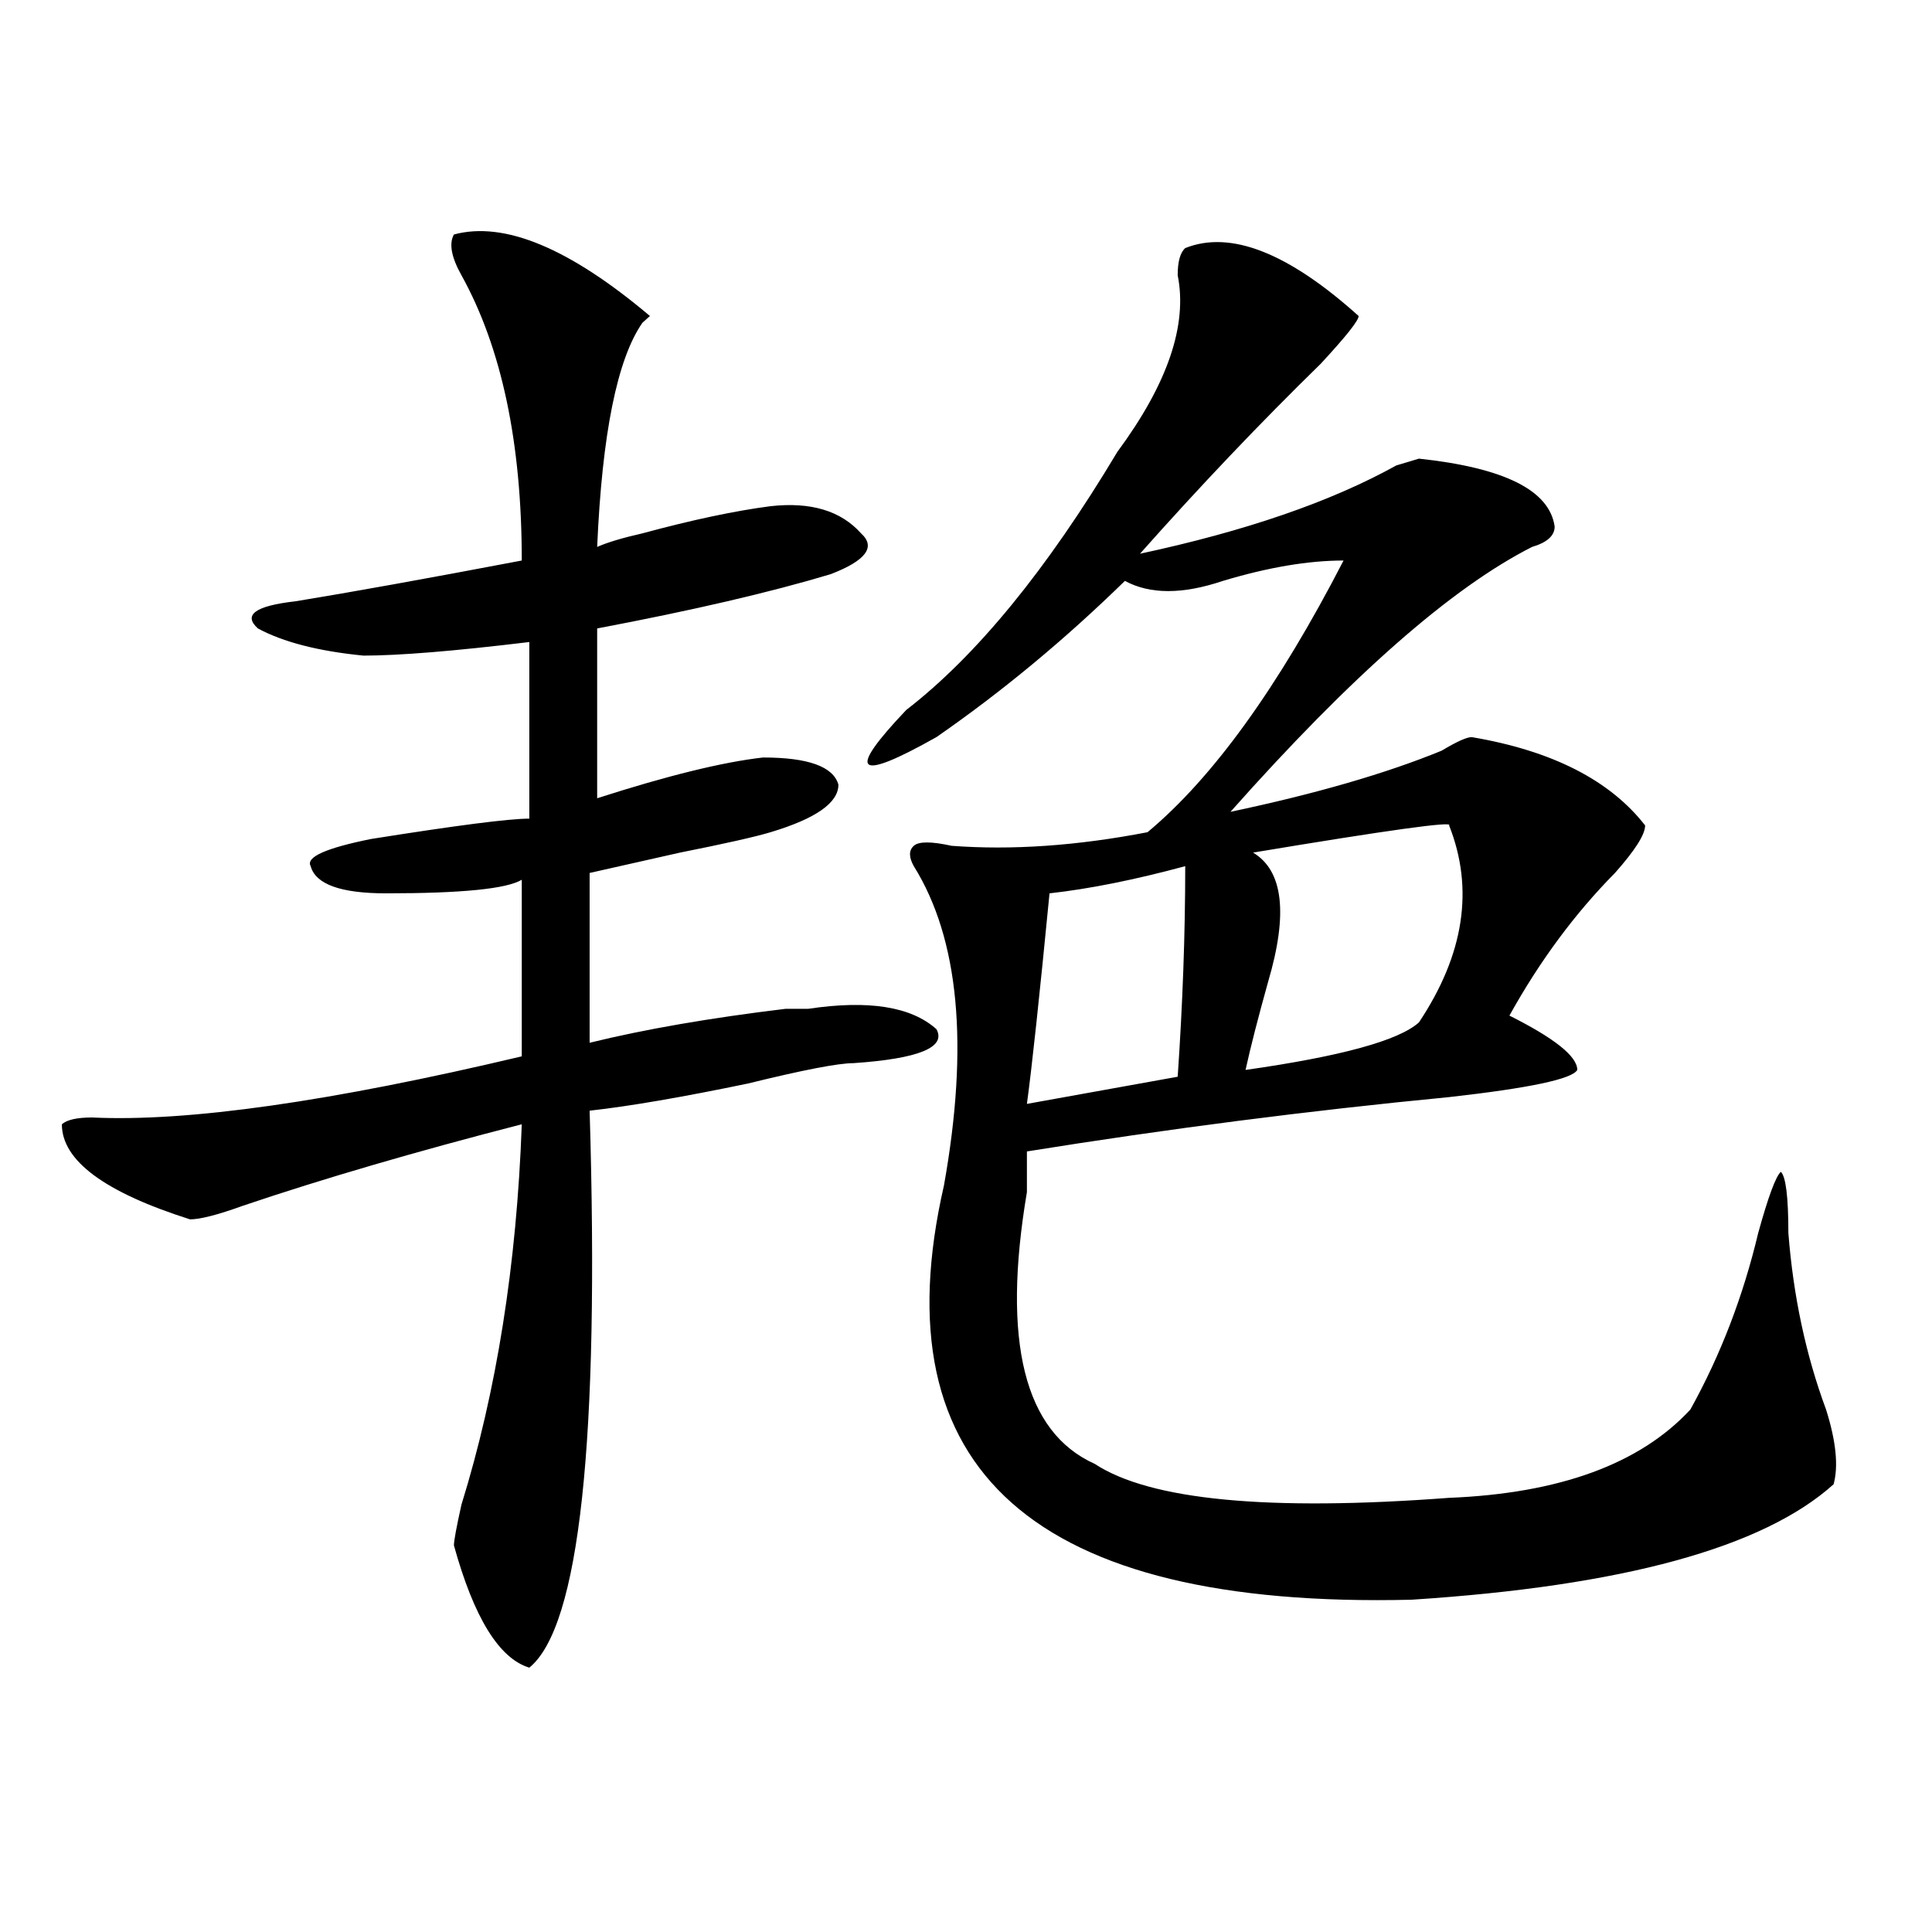 <?xml version="1.0" encoding="utf-8"?>
<!-- Generator: Adobe Illustrator 16.0.0, SVG Export Plug-In . SVG Version: 6.00 Build 0)  -->
<!DOCTYPE svg PUBLIC "-//W3C//DTD SVG 1.1//EN" "http://www.w3.org/Graphics/SVG/1.1/DTD/svg11.dtd">
<svg version="1.1" id="图层_1" xmlns="http://www.w3.org/2000/svg" xmlns:xlink="http://www.w3.org/1999/xlink" x="0px" y="0px"
	 width="1000px" height="1000px" viewBox="0 0 1000 1000" enable-background="new 0 0 1000 1000" xml:space="preserve">
<path d="M234.945,121.375c25.975-7.031,59.815,7.031,101.461,42.188l-3.902,3.516c-13.049,18.786-20.854,57.458-23.414,116.016
	c5.183-2.308,12.987-4.669,23.414-7.031c25.975-7.031,48.108-11.7,66.34-14.063c20.792-2.308,36.401,2.362,46.828,14.063
	c7.805,7.031,2.561,14.063-15.609,21.094c-31.219,9.394-71.584,18.786-120.973,28.125v87.891
	c36.401-11.7,64.998-18.731,85.852-21.094c23.414,0,36.401,4.724,39.023,14.063c0,9.394-11.707,17.578-35.121,24.609
	c-7.805,2.362-23.414,5.878-46.828,10.547c-20.854,4.724-36.463,8.239-46.828,10.547v87.891
	c28.597-7.031,62.438-12.854,101.461-17.578c5.183,0,9.085,0,11.707,0c31.219-4.669,53.291-1.153,66.34,10.547
	c5.183,9.394-9.146,15.271-42.926,17.578c-7.805,0-26.036,3.516-54.633,10.547c-33.841,7.031-61.157,11.755-81.949,14.063
	c5.183,171.112-5.244,267.188-31.219,288.281c-15.609-4.725-28.658-25.818-39.023-63.281c0-2.308,1.28-9.339,3.902-21.094
	c18.17-58.558,28.597-124.2,31.219-196.875c-54.633,14.063-102.803,28.125-144.387,42.188c-13.049,4.724-22.134,7.031-27.316,7.031
	c-44.268-14.063-66.34-30.433-66.34-49.219c2.561-2.308,7.805-3.516,15.609-3.516c49.389,2.362,123.533-8.185,222.434-31.641
	v-91.406c-7.805,4.724-31.219,7.031-70.242,7.031c-23.414,0-36.463-4.669-39.023-14.063c-2.622-4.669,7.805-9.339,31.219-14.063
	c44.206-7.031,71.522-10.547,81.949-10.547v-91.406c-39.023,4.724-67.682,7.031-85.852,7.031
	c-23.414-2.308-41.646-7.031-54.633-14.063c-7.805-7.031-1.342-11.7,19.512-14.063c28.597-4.669,67.62-11.7,117.07-21.094
	c0-60.919-10.427-110.138-31.219-147.656C233.604,133.13,232.323,126.099,234.945,121.375z M613.473,128.406
	c23.414-9.339,53.291,2.362,89.754,35.156c0,2.362-6.524,10.547-19.512,24.609c-31.219,30.487-62.438,63.281-93.656,98.438
	c54.633-11.7,98.839-26.917,132.68-45.703l11.707-3.516c44.206,4.724,67.62,16.425,70.242,35.156c0,4.724-3.902,8.239-11.707,10.547
	c-41.646,21.094-93.656,66.797-156.094,137.109c44.206-9.339,80.607-19.886,109.266-31.641c7.805-4.669,12.987-7.031,15.609-7.031
	c41.584,7.031,71.522,22.302,89.754,45.703c0,4.724-5.244,12.909-15.609,24.609c-20.854,21.094-39.023,45.703-54.633,73.828
	c23.414,11.755,35.121,21.094,35.121,28.125c-2.622,4.724-24.756,9.394-66.34,14.063c-72.864,7.031-145.729,16.425-218.531,28.125
	c0,4.724,0,11.755,0,21.094c-13.049,77.344-1.342,124.255,35.121,140.625c28.597,18.786,89.754,24.609,183.41,17.578
	c57.193-2.308,98.839-17.578,124.875-45.703c15.609-28.125,27.316-58.558,35.121-91.406c5.183-18.731,9.085-29.278,11.707-31.641
	c2.561,2.362,3.902,12.909,3.902,31.641c2.561,32.849,9.085,63.281,19.512,91.406c5.183,16.425,6.463,29.333,3.902,38.672
	c-36.463,32.849-109.266,52.734-218.531,59.766c-195.117,4.669-275.786-66.797-241.945-214.453
	c12.987-72.62,7.805-127.716-15.609-165.234c-2.622-4.669-2.622-8.185,0-10.547c2.561-2.308,9.085-2.308,19.512,0
	c31.219,2.362,64.998,0,101.461-7.031c33.779-28.125,67.62-74.981,101.461-140.625c-18.231,0-39.023,3.516-62.438,10.547
	c-20.854,7.031-37.743,7.031-50.73,0c-31.219,30.487-63.779,57.458-97.559,80.859c-20.854,11.755-32.561,16.425-35.121,14.063
	c-2.622-2.308,3.902-11.7,19.512-28.125c36.401-28.125,72.803-72.62,109.266-133.594c25.975-35.156,36.401-65.589,31.219-91.406
	C609.57,135.438,610.851,130.769,613.473,128.406z M613.473,448.328c-26.036,7.031-49.45,11.755-70.242,14.063
	c-5.244,53.942-9.146,90.253-11.707,108.984l78.047-14.063C612.131,519.849,613.473,483.484,613.473,448.328z M750.055,427.234
	c2.561-2.308-31.219,2.362-101.461,14.063c15.609,9.394,18.17,31.641,7.805,66.797c-5.244,18.786-9.146,34.003-11.707,45.703
	c49.389-7.031,79.327-15.216,89.754-24.609C757.859,494.031,763.042,460.083,750.055,427.234z"/>
</svg>
